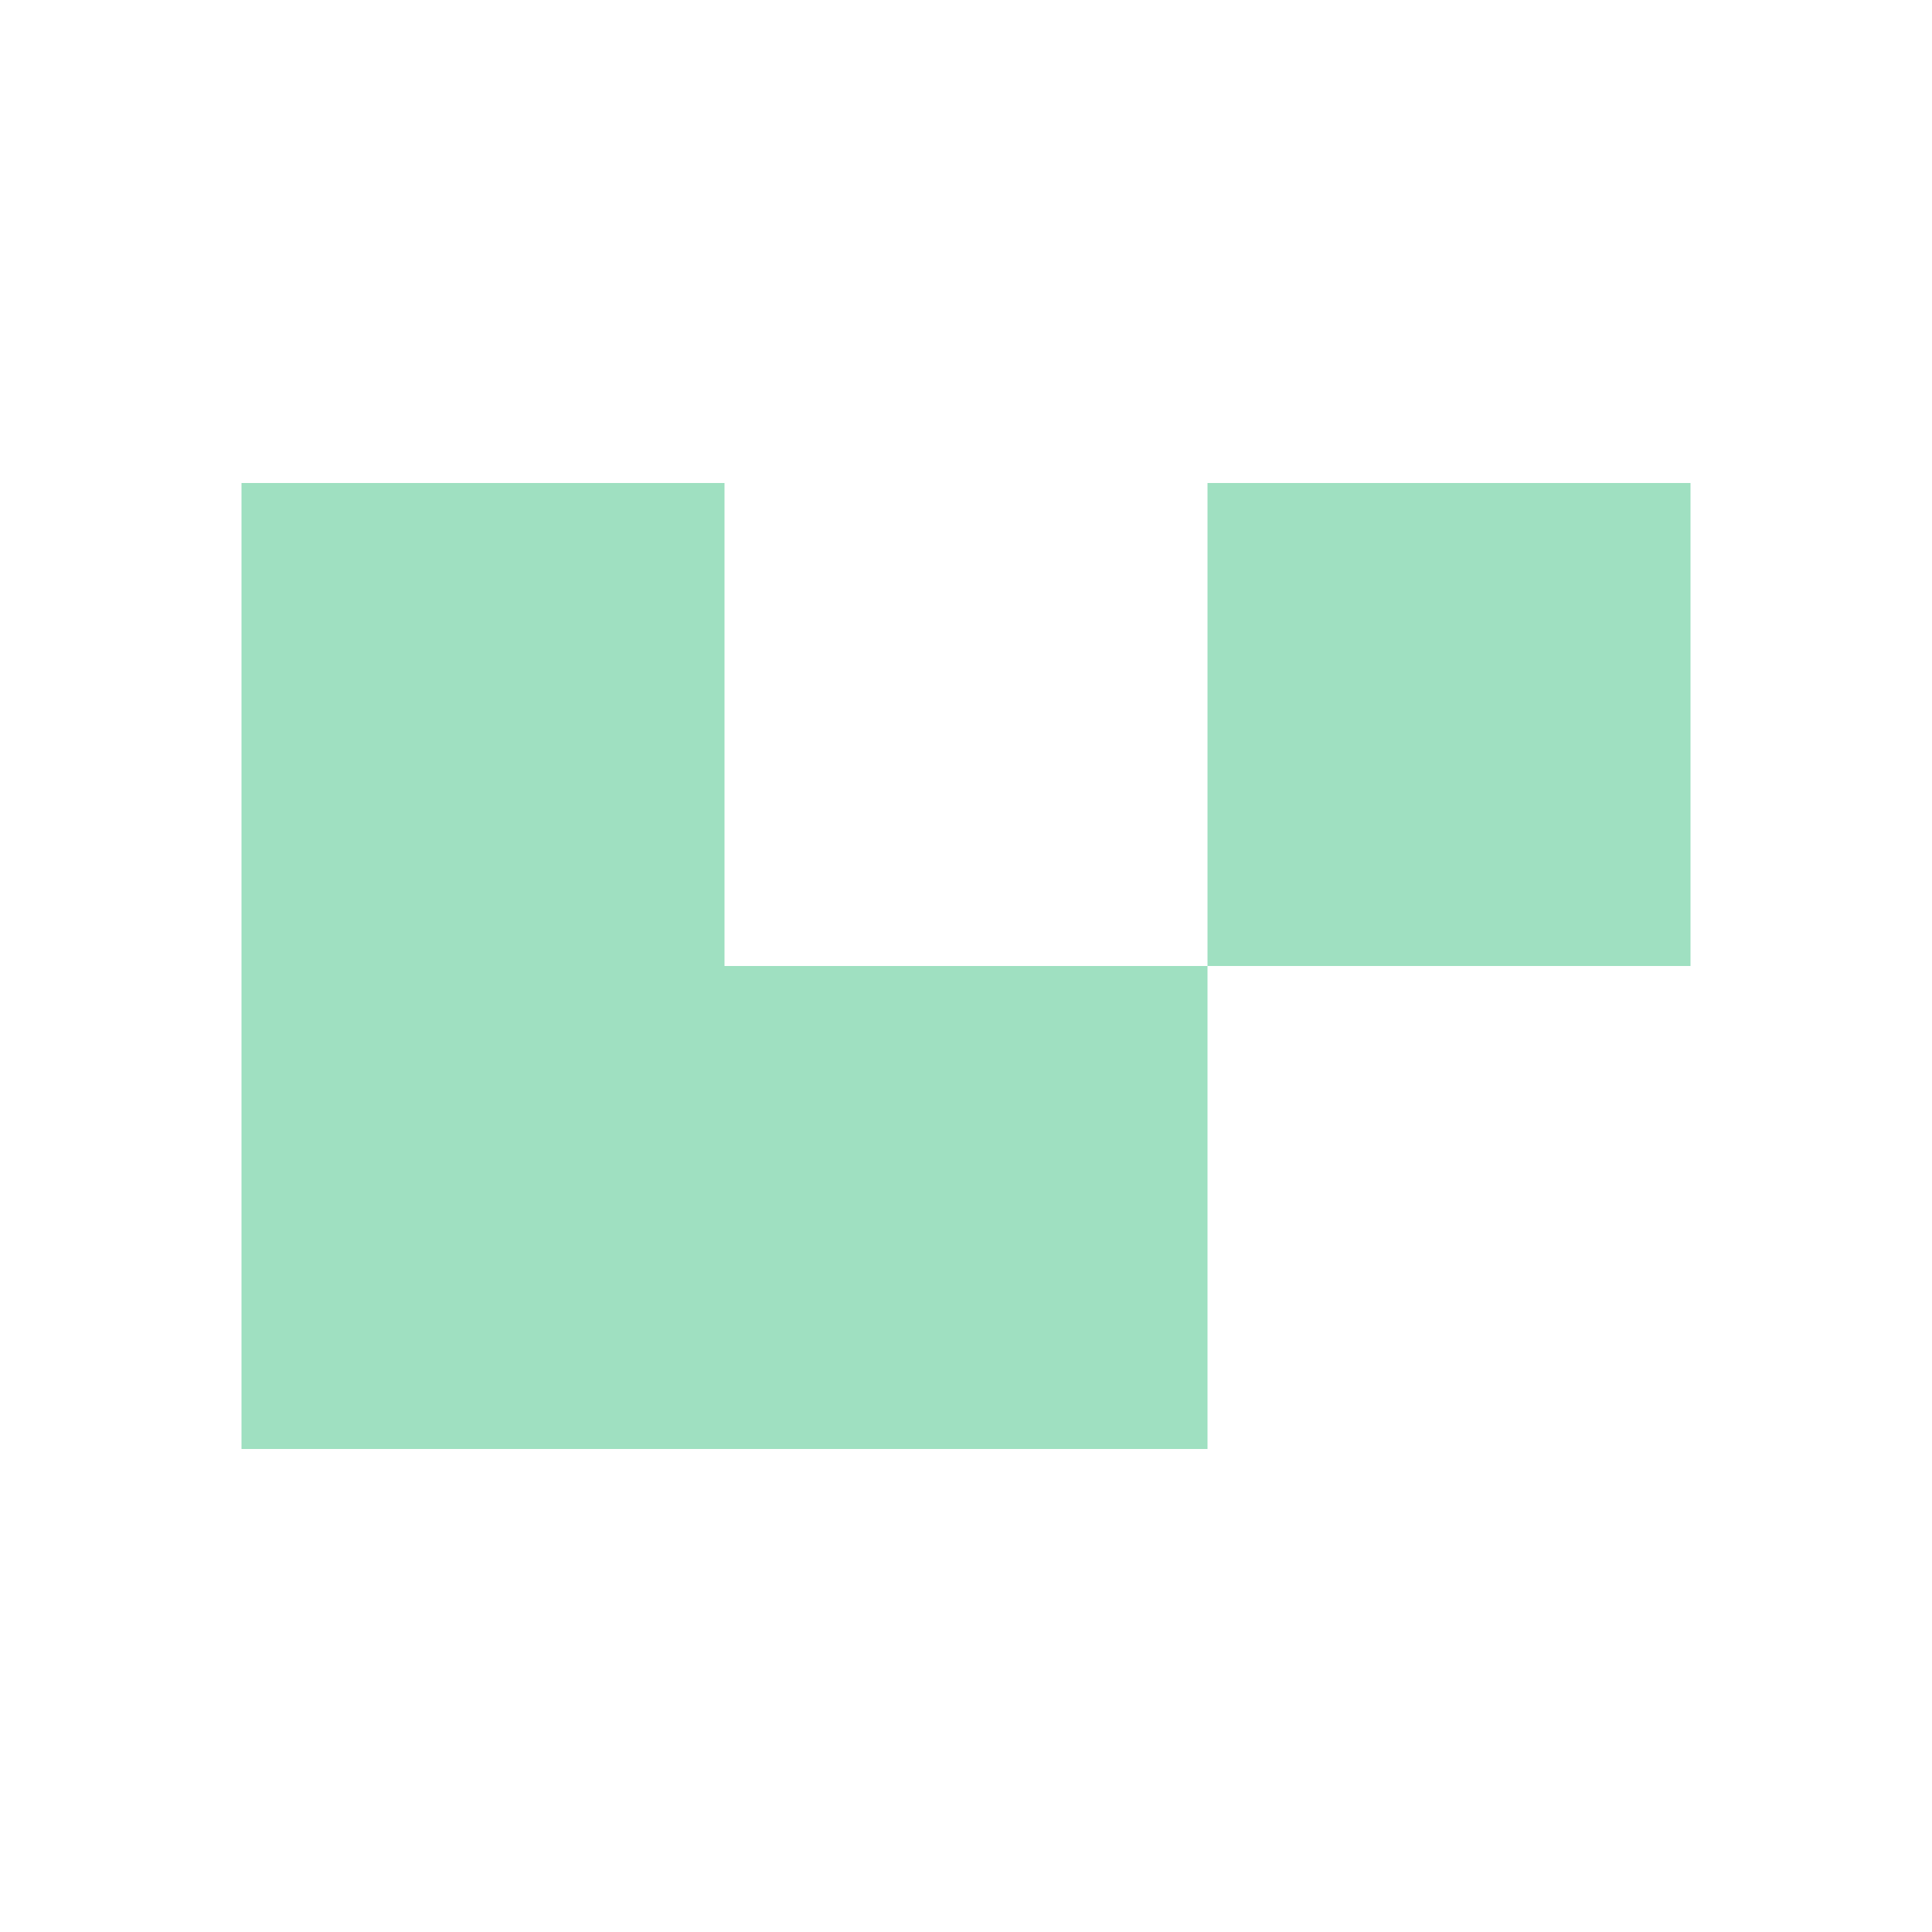 <svg width="32" height="32" viewBox="0 0 32 32" fill="none" xmlns="http://www.w3.org/2000/svg">
<path fill-rule="evenodd" clip-rule="evenodd" d="M20 16V24H4V8H12V16L20 16V8H28V16L20 16Z" fill="#9FE0C1"/>
</svg>
